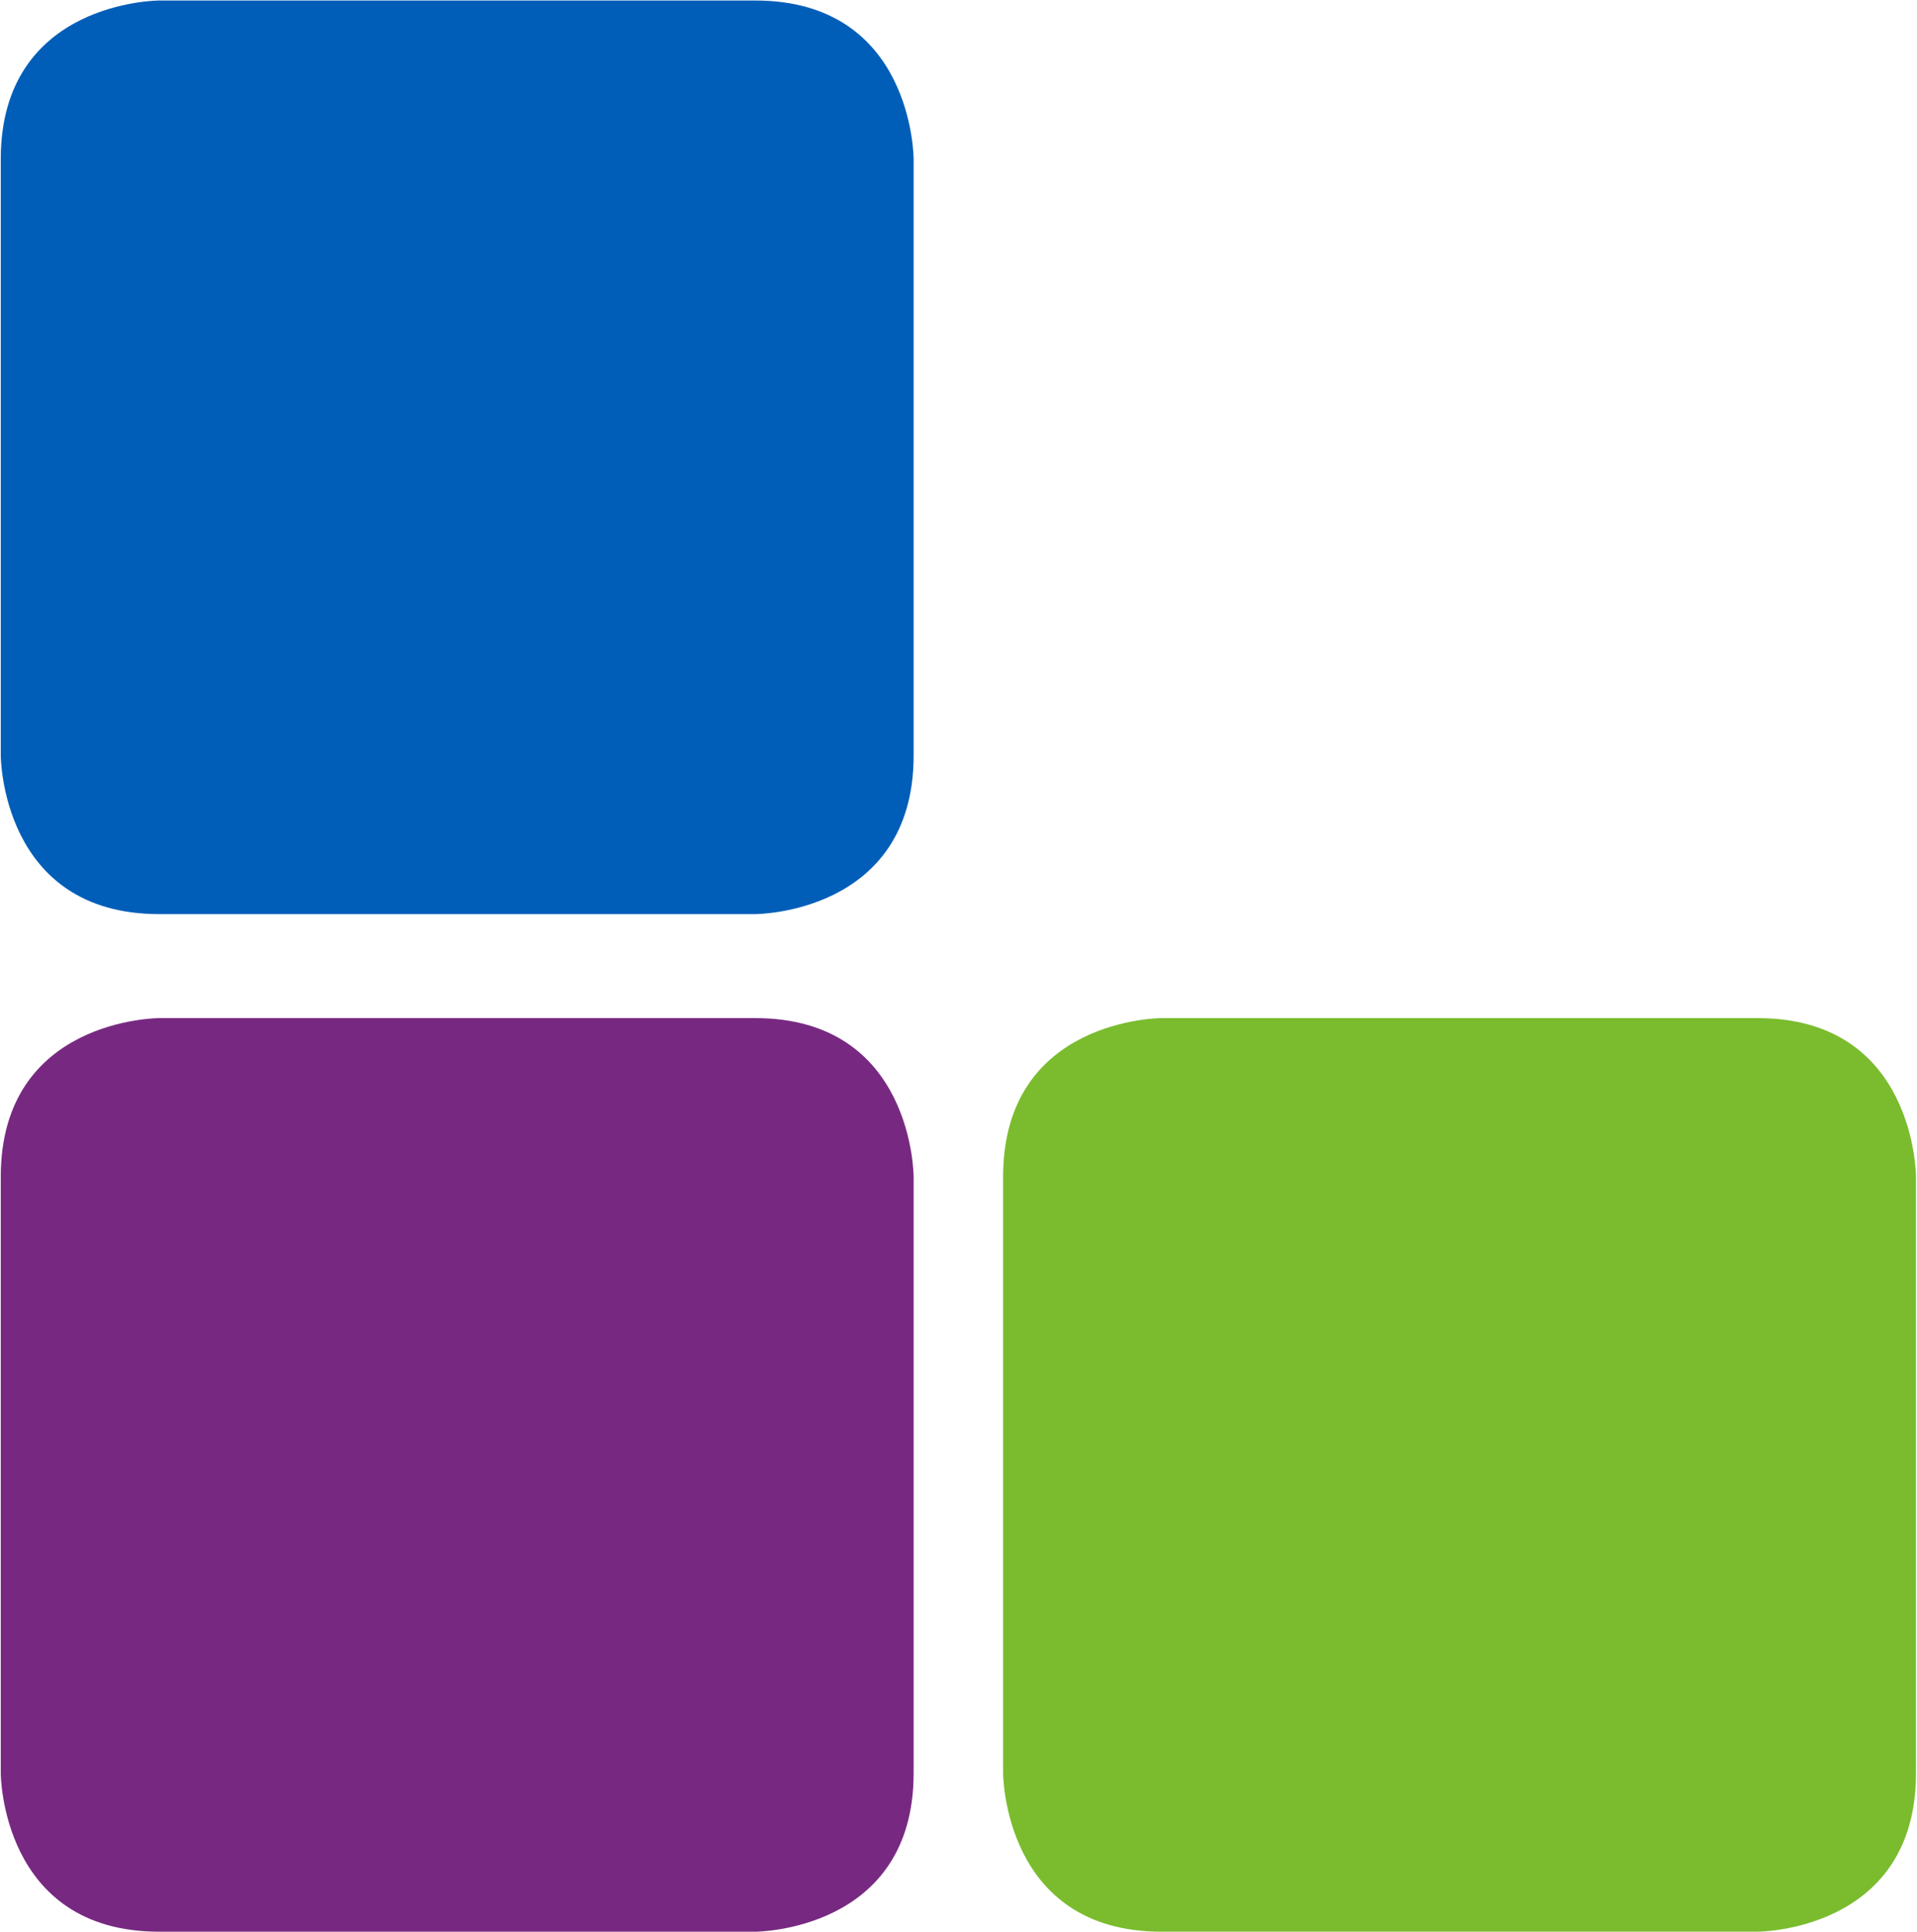 <svg xmlns="http://www.w3.org/2000/svg" version="1.2" viewBox="0 0 1504 1516"><g fill-rule="evenodd"><path fill="#005eb8" d="M124.9.4S.6.4.6 124.8v468s0 124.5 124.3 124.5h467.6s124.3 0 124.3-124.5v-468S716.8.4 592.5.4z"/><path fill="#772981" d="M124.9 798.9S.6 798.9.6 923.4v468s0 124.4 124.3 124.4h467.6s124.3 0 124.3-124.4v-468s0-124.5-124.3-124.5z"/><path fill="#7abc2e" d="M911.3 798.9S787 798.9 787 923.4v468s0 124.4 124.3 124.4h467.6s124.3 0 124.3-124.4v-468s0-124.5-124.3-124.5z"/></g></svg>